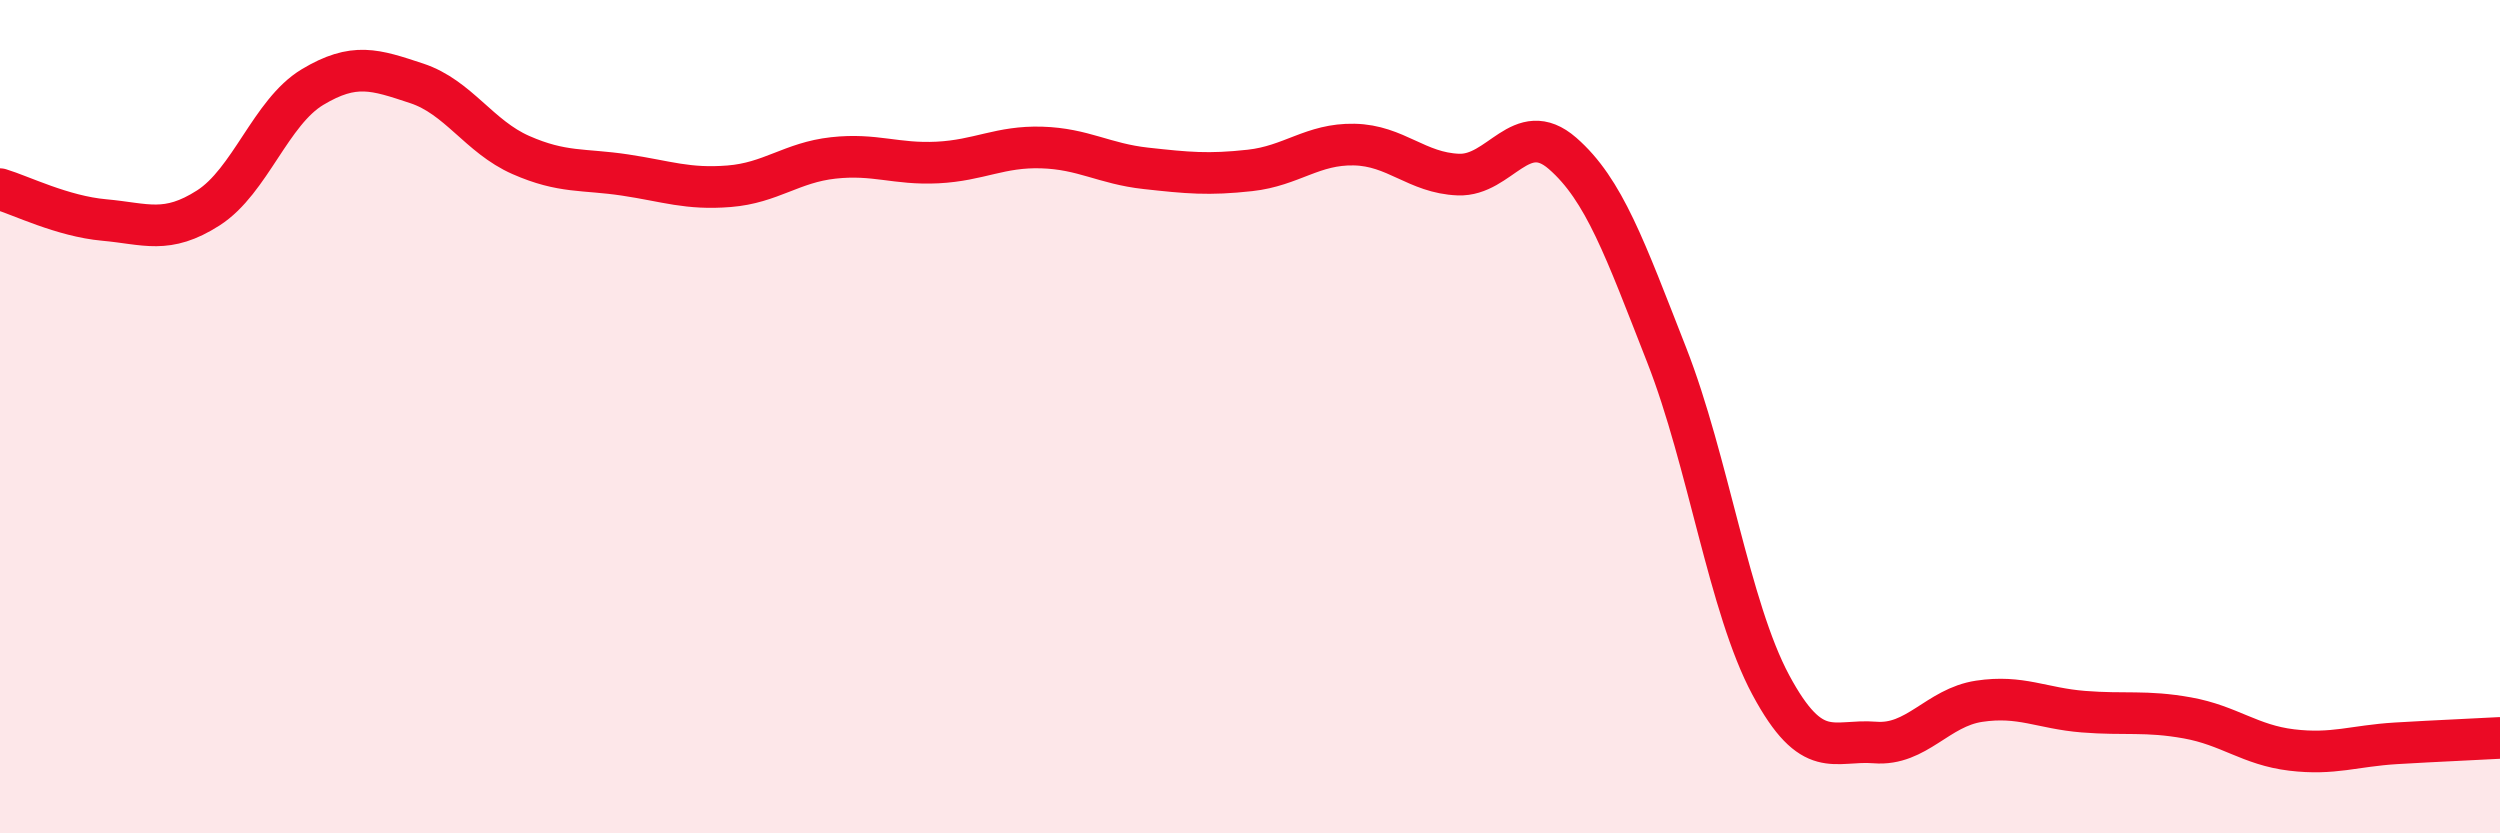 
    <svg width="60" height="20" viewBox="0 0 60 20" xmlns="http://www.w3.org/2000/svg">
      <path
        d="M 0,4.54 C 0.5,4.69 1.5,5.19 2.5,5.28 C 3.5,5.37 4,5.63 5,4.99 C 6,4.35 6.5,2.69 7.5,2.09 C 8.5,1.49 9,1.67 10,2 C 11,2.33 11.5,3.28 12.5,3.72 C 13.5,4.16 14,4.05 15,4.2 C 16,4.35 16.5,4.55 17.5,4.47 C 18.5,4.39 19,3.9 20,3.79 C 21,3.68 21.5,3.95 22.5,3.9 C 23.5,3.85 24,3.51 25,3.54 C 26,3.57 26.5,3.93 27.5,4.04 C 28.5,4.15 29,4.2 30,4.09 C 31,3.98 31.5,3.45 32.5,3.47 C 33.5,3.49 34,4.15 35,4.19 C 36,4.23 36.5,2.81 37.5,3.68 C 38.5,4.55 39,5.97 40,8.52 C 41,11.07 41.5,14.58 42.5,16.44 C 43.5,18.3 44,17.74 45,17.82 C 46,17.9 46.5,16.98 47.5,16.83 C 48.5,16.68 49,17 50,17.08 C 51,17.16 51.5,17.05 52.5,17.23 C 53.5,17.41 54,17.88 55,18 C 56,18.12 56.5,17.9 57.5,17.84 C 58.5,17.78 59.5,17.74 60,17.71L60 20L0 20Z"
        fill="#EB0A25"
        opacity="0.1"
        stroke-linecap="round"
        stroke-linejoin="round"
      />
      <path
        d="M 0,4.54 C 0.5,4.69 1.5,5.19 2.5,5.28 C 3.5,5.37 4,5.63 5,4.99 C 6,4.35 6.5,2.69 7.5,2.09 C 8.5,1.49 9,1.67 10,2 C 11,2.33 11.5,3.28 12.5,3.72 C 13.5,4.16 14,4.05 15,4.2 C 16,4.35 16.5,4.55 17.5,4.47 C 18.5,4.39 19,3.9 20,3.79 C 21,3.68 21.5,3.95 22.5,3.9 C 23.5,3.85 24,3.51 25,3.54 C 26,3.57 26.5,3.93 27.5,4.04 C 28.5,4.15 29,4.2 30,4.09 C 31,3.98 31.5,3.45 32.5,3.47 C 33.5,3.49 34,4.15 35,4.19 C 36,4.23 36.5,2.81 37.5,3.68 C 38.5,4.55 39,5.97 40,8.52 C 41,11.07 41.5,14.58 42.5,16.44 C 43.5,18.3 44,17.74 45,17.82 C 46,17.9 46.5,16.98 47.5,16.83 C 48.5,16.68 49,17 50,17.08 C 51,17.16 51.5,17.05 52.5,17.23 C 53.5,17.41 54,17.88 55,18 C 56,18.12 56.5,17.9 57.5,17.84 C 58.5,17.78 59.5,17.74 60,17.71"
        stroke="#EB0A25"
        stroke-width="1"
        fill="none"
        stroke-linecap="round"
        stroke-linejoin="round"
      />
    </svg>
  